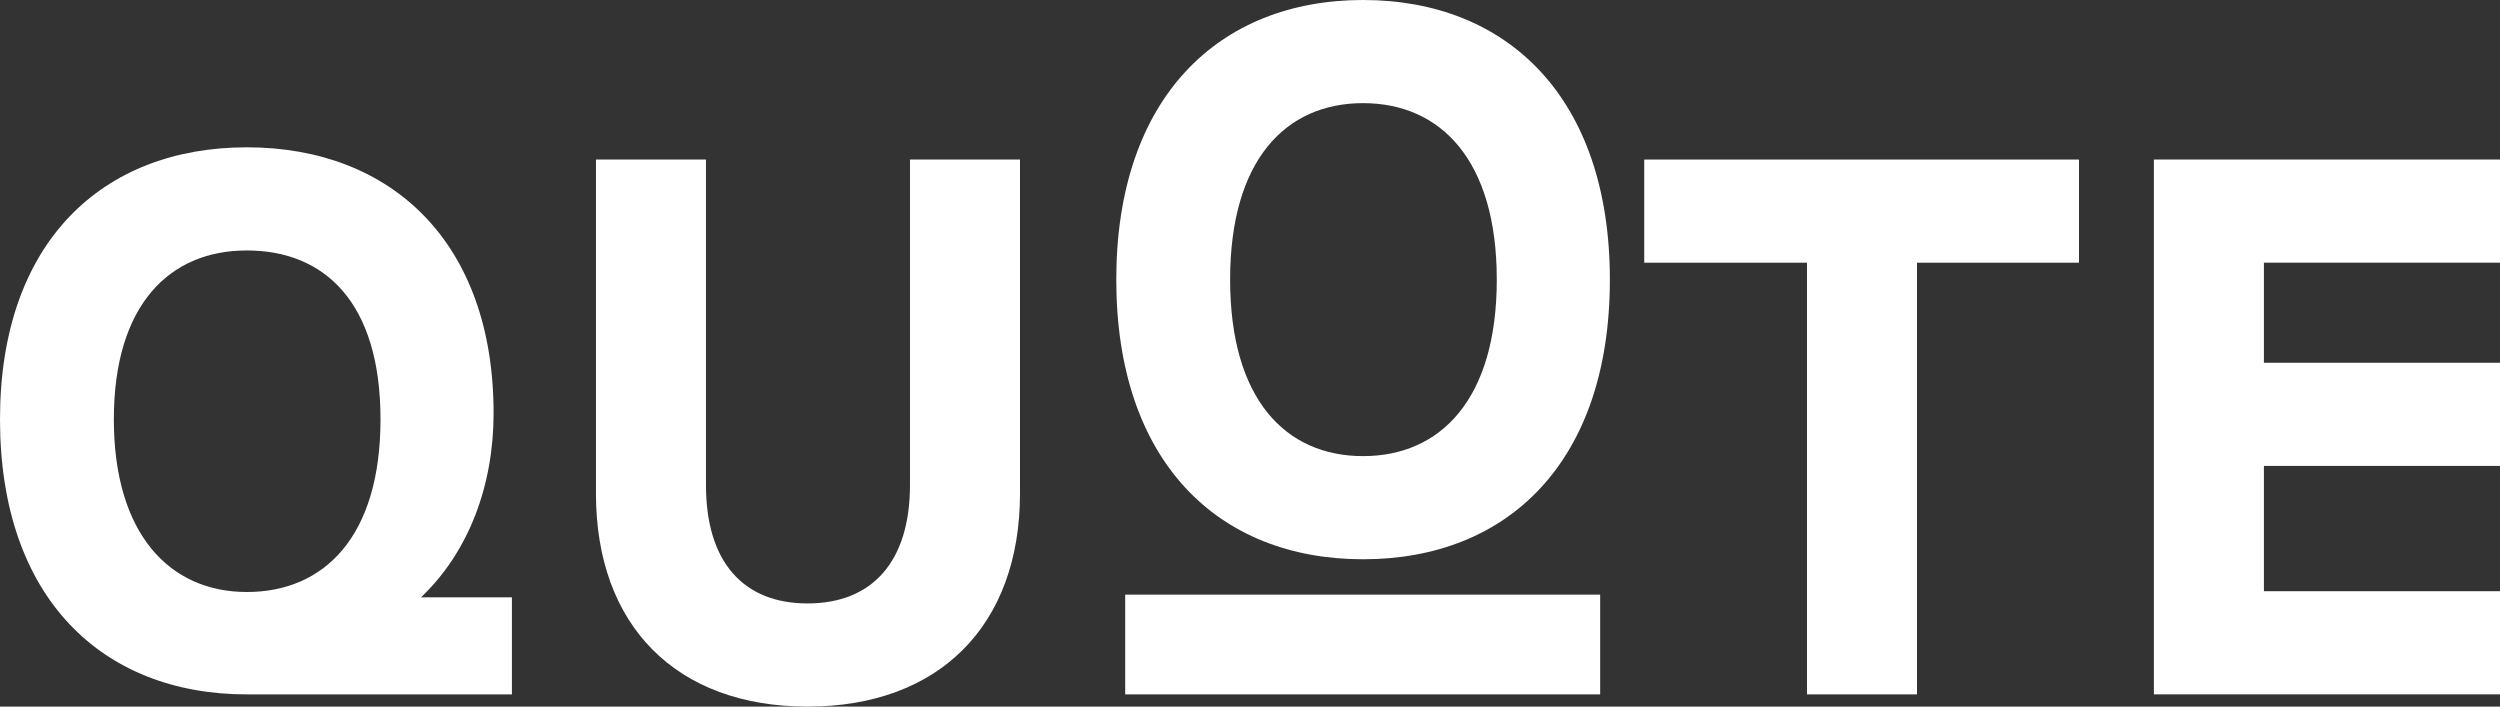 <?xml version="1.0" encoding="UTF-8"?>
<svg id="Calque_2" data-name="Calque 2" xmlns="http://www.w3.org/2000/svg" viewBox="0 0 1221.87 345.35">
  <rect x="0" y="0" width="1221.87" height="345.35" fill="#333333" stroke="none"/>
  <defs>
    <style>
      .cls-1 {
        fill: #fff;
        stroke-width: 0px;
      }
    </style>
  </defs>
  <g id="Calque_1-2" data-name="Calque 1">
    <g>
      <path class="cls-1" d="m0,204.94C0,118.31,50.04,72,120.62,72s120.62,46.31,120.62,129.95c0,35.1-11.95,67.59-35.48,90h44.44v47.43H120.62C50.04,339.38,0,292.32,0,204.94Zm120.62,84.4c37.72,0,65.35-26.89,65.35-84.4s-27.63-82.53-65.35-82.53-64.98,26.51-64.98,82.53,27.26,84.4,64.98,84.4Z"/>
      <path class="cls-1" d="m291.27,241.16V77.97h53.77v159.08c0,37.72,18.3,57.88,49.67,57.88s50.04-20.17,50.04-57.88V77.97h53.77v163.19c0,64.6-39.58,104.19-103.81,104.19s-103.44-39.58-103.44-104.19Z"/>
      <path class="cls-1" d="m545.58,136.67c0-88.88,50.04-136.67,120.62-136.67s120.62,47.8,120.62,136.67-49.67,136.67-120.62,136.67-120.62-47.8-120.62-136.67Zm120.62,86.26c37.72,0,65.35-27.63,65.35-86.26s-27.63-86.26-65.35-86.26-64.98,27.63-64.98,86.26,27.26,86.26,64.98,86.26Z"/>
      <path class="cls-1" d="m883.16,128.39h-79.54v-50.41h212.48v50.41h-79.17v210.99h-53.77v-210.99Z"/>
      <path class="cls-1" d="m1052.71,77.97h169.16v50.41h-115.39v48.92h115.39v50.41h-115.39v61.24h115.39v50.41h-169.16V77.97Z"/>
    </g>
    <rect class="cls-1" x="549.95" y="290.64" width="232.14" height="48.75" transform="translate(1332.03 630.02) rotate(180)"/>
  </g>
</svg>